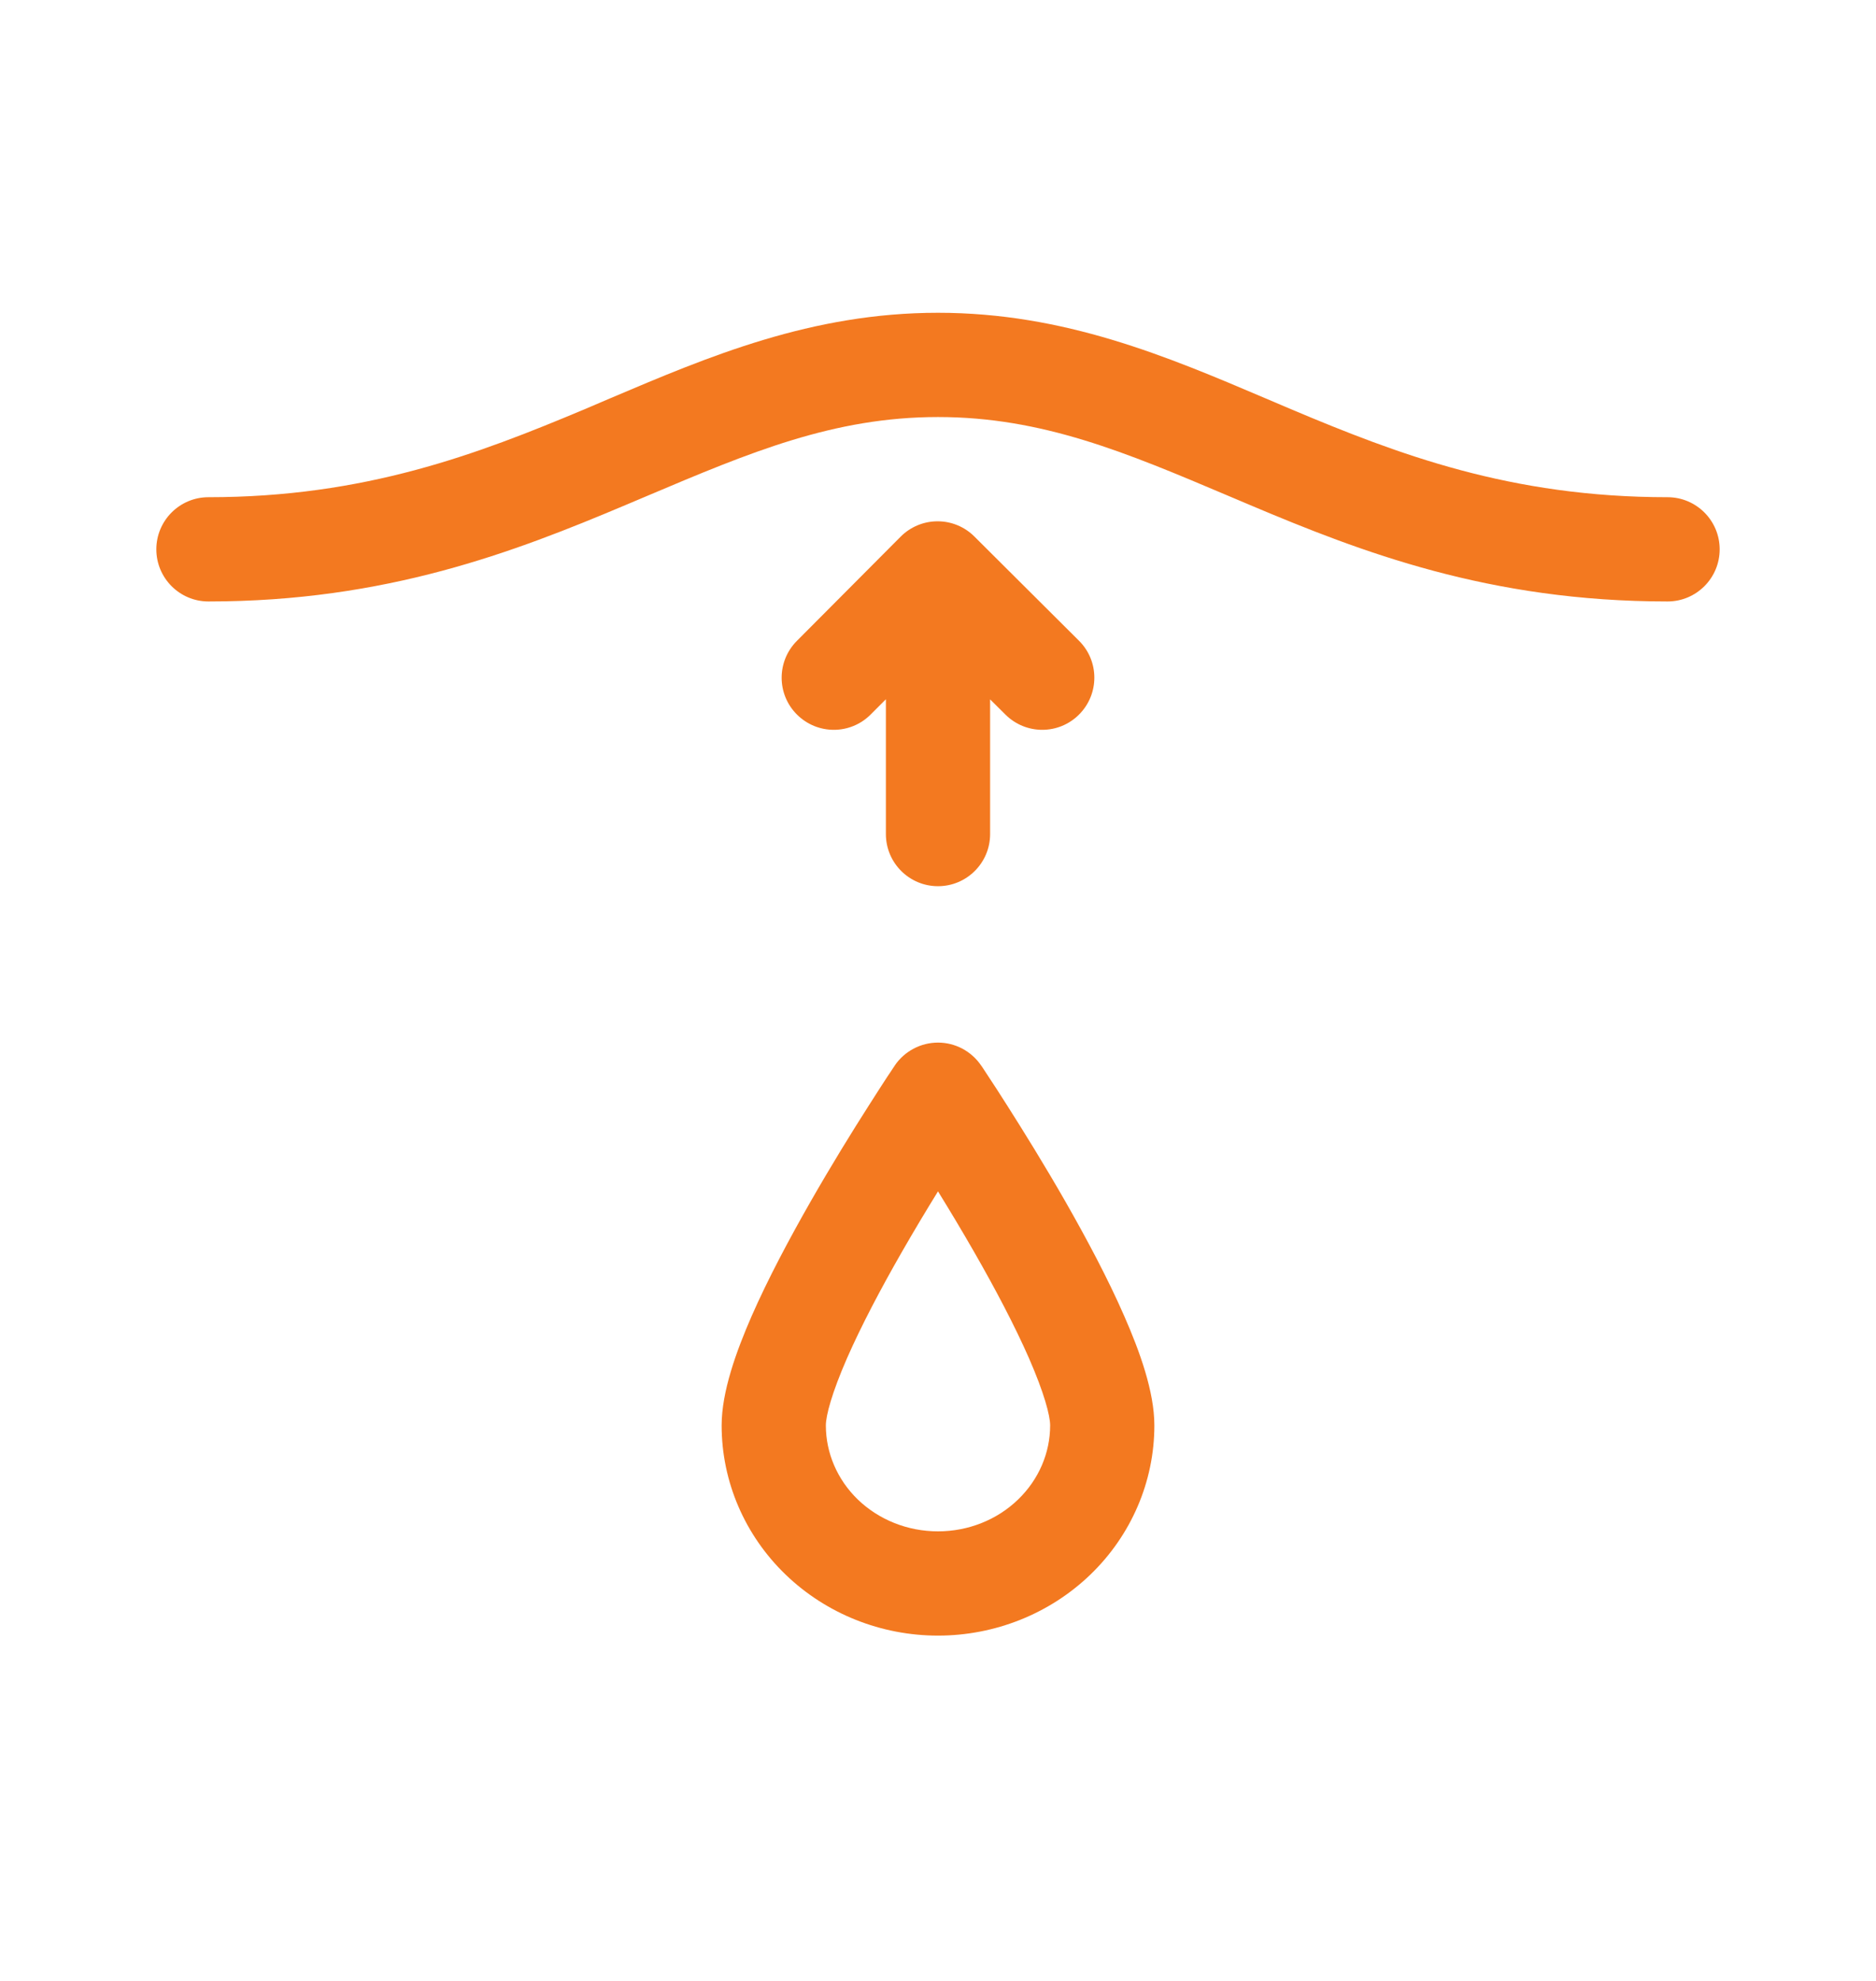 <svg width="18" height="19" viewBox="0 0 18 19" fill="none" xmlns="http://www.w3.org/2000/svg">
<path fill-rule="evenodd" clip-rule="evenodd" d="M9 3C7.786 3 6.8 3.419 5.851 3.822L5.851 3.822L5.851 3.822L5.851 3.822C5.771 3.856 5.691 3.89 5.612 3.924C4.577 4.359 3.5 4.769 2 4.769C1.724 4.769 1.5 4.993 1.5 5.269C1.5 5.545 1.724 5.769 2 5.769C3.705 5.769 4.933 5.295 6 4.845L6.213 4.755C7.191 4.341 7.998 4 9 4C10.001 4 10.804 4.34 11.781 4.754L11.996 4.845C13.062 5.295 14.29 5.769 16 5.769C16.276 5.769 16.5 5.545 16.5 5.269C16.5 4.993 16.276 4.769 16 4.769C14.494 4.769 13.417 4.359 12.385 3.924C12.304 3.89 12.224 3.856 12.143 3.821L12.143 3.821L12.143 3.821L12.143 3.821C11.196 3.418 10.213 3 9 3ZM9.647 6.854L9.5 6.708V8C9.5 8.276 9.276 8.5 9 8.5C8.724 8.5 8.5 8.276 8.5 8V6.707L8.354 6.853C8.159 7.049 7.843 7.049 7.647 6.854C7.451 6.659 7.451 6.343 7.646 6.147L8.642 5.147C8.736 5.053 8.863 5 8.996 5C9.128 5 9.255 5.052 9.349 5.146L10.353 6.146C10.549 6.341 10.549 6.657 10.354 6.853C10.159 7.049 9.843 7.049 9.647 6.854ZM9 10.5L9.414 10.22L9.416 10.223L9.42 10.228L9.434 10.249C9.446 10.267 9.463 10.294 9.485 10.327C9.53 10.395 9.593 10.491 9.668 10.61C9.818 10.846 10.02 11.171 10.222 11.524C10.423 11.876 10.63 12.263 10.787 12.623C10.935 12.96 11.076 13.348 11.076 13.672C11.076 14.213 10.852 14.728 10.461 15.104C10.07 15.48 9.544 15.688 9 15.688C8.455 15.688 7.93 15.48 7.539 15.104C7.148 14.728 6.924 14.213 6.924 13.672C6.924 13.348 7.065 12.96 7.212 12.623C7.37 12.263 7.577 11.876 7.778 11.524C7.98 11.171 8.181 10.846 8.332 10.61C8.407 10.491 8.47 10.395 8.514 10.327C8.537 10.294 8.554 10.267 8.566 10.249L8.58 10.228L8.584 10.223L8.585 10.22C8.678 10.083 8.834 10 9 10C9.166 10 9.321 10.083 9.414 10.22C9.414 10.22 9.414 10.22 9 10.5ZM8.646 12.021C8.768 11.808 8.89 11.605 9 11.427C9.11 11.605 9.232 11.808 9.354 12.021C9.547 12.358 9.734 12.711 9.872 13.025C10.019 13.361 10.076 13.578 10.076 13.672C10.076 13.935 9.967 14.192 9.767 14.384C9.567 14.577 9.291 14.688 9 14.688C8.708 14.688 8.433 14.577 8.232 14.384C8.033 14.192 7.924 13.935 7.924 13.672C7.924 13.578 7.981 13.361 8.128 13.025C8.266 12.711 8.453 12.358 8.646 12.021Z" fill="#F37920"/>
</svg>
